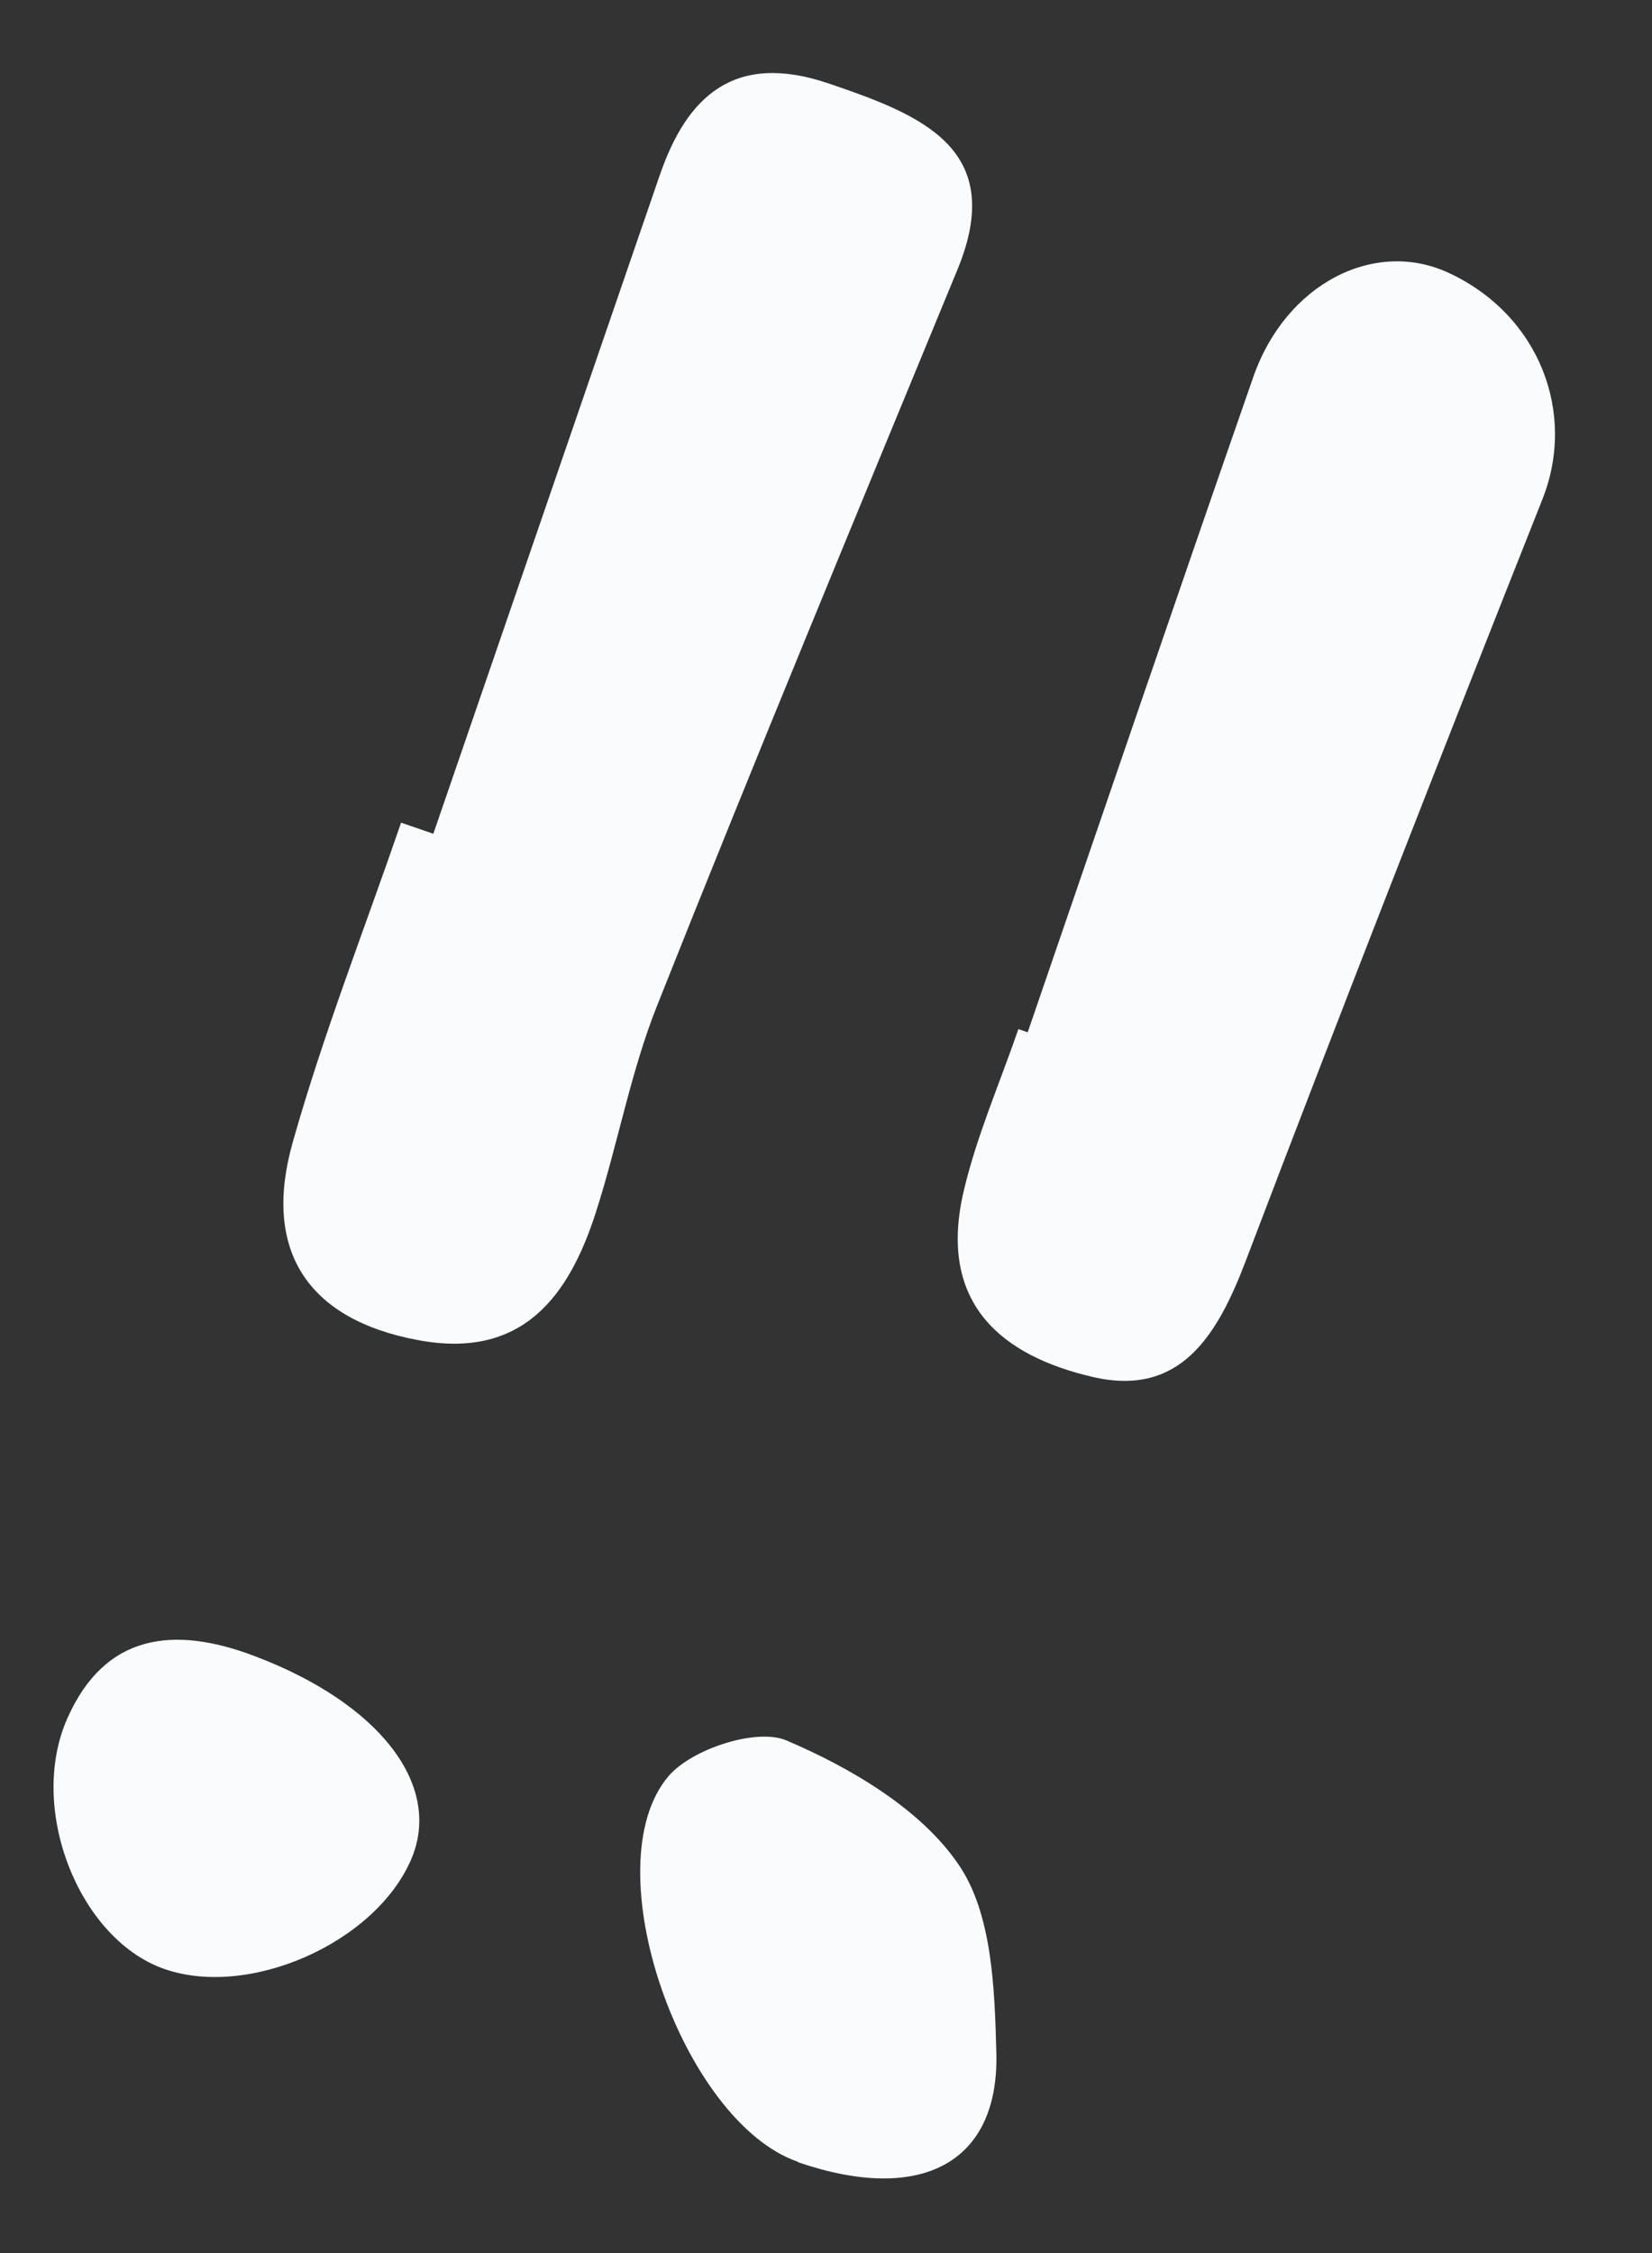 <?xml version="1.0" encoding="UTF-8"?> <svg xmlns="http://www.w3.org/2000/svg" width="33" height="45" viewBox="0 0 33 45" fill="none"><rect x="0" y="0" width="33" height="45" fill="#333333" stroke="none"/><path d="M8.654 16.659C10.162 12.275 11.671 7.885 13.178 3.502C13.717 1.933 14.663 1.024 16.553 1.667C18.398 2.294 20.126 2.965 19.125 5.387C17.108 10.282 15.077 15.172 13.125 20.088C12.595 21.418 12.341 22.856 11.9 24.223C11.367 25.877 10.445 27.161 8.346 26.765C6.137 26.352 5.23 24.966 5.853 22.795C6.463 20.641 7.283 18.552 8.012 16.431C8.227 16.505 8.442 16.579 8.657 16.653L8.654 16.659Z" fill="#F9FBFC"></path><path d="M20.529 20.618C22.028 16.257 23.517 11.886 25.035 7.531C25.681 5.671 27.455 4.757 28.943 5.452C30.744 6.29 31.499 8.243 30.81 9.975C28.804 15.03 26.82 20.099 24.884 25.185C24.309 26.702 23.562 27.899 21.837 27.504C20.02 27.084 18.723 26.045 19.25 23.792C19.509 22.688 19.972 21.633 20.343 20.554C20.403 20.575 20.469 20.597 20.529 20.618Z" fill="#F9FBFC"></path><path d="M15.941 43.178C13.629 42.383 11.827 37.271 13.354 35.475C13.819 34.93 15.114 34.508 15.709 34.761C16.992 35.308 18.387 36.127 19.143 37.233C19.822 38.214 19.87 39.726 19.903 41.014C19.955 43.218 18.379 44.023 15.939 43.185L15.941 43.178Z" fill="#F9FBFC"></path><path d="M3.225 39.305C1.561 38.676 0.554 36.114 1.343 34.325C2.096 32.617 3.485 32.469 5.084 33.076C7.574 34.017 8.831 35.642 8.225 37.11C7.516 38.813 4.928 39.947 3.225 39.305Z" fill="#F9FBFC"></path></svg> 